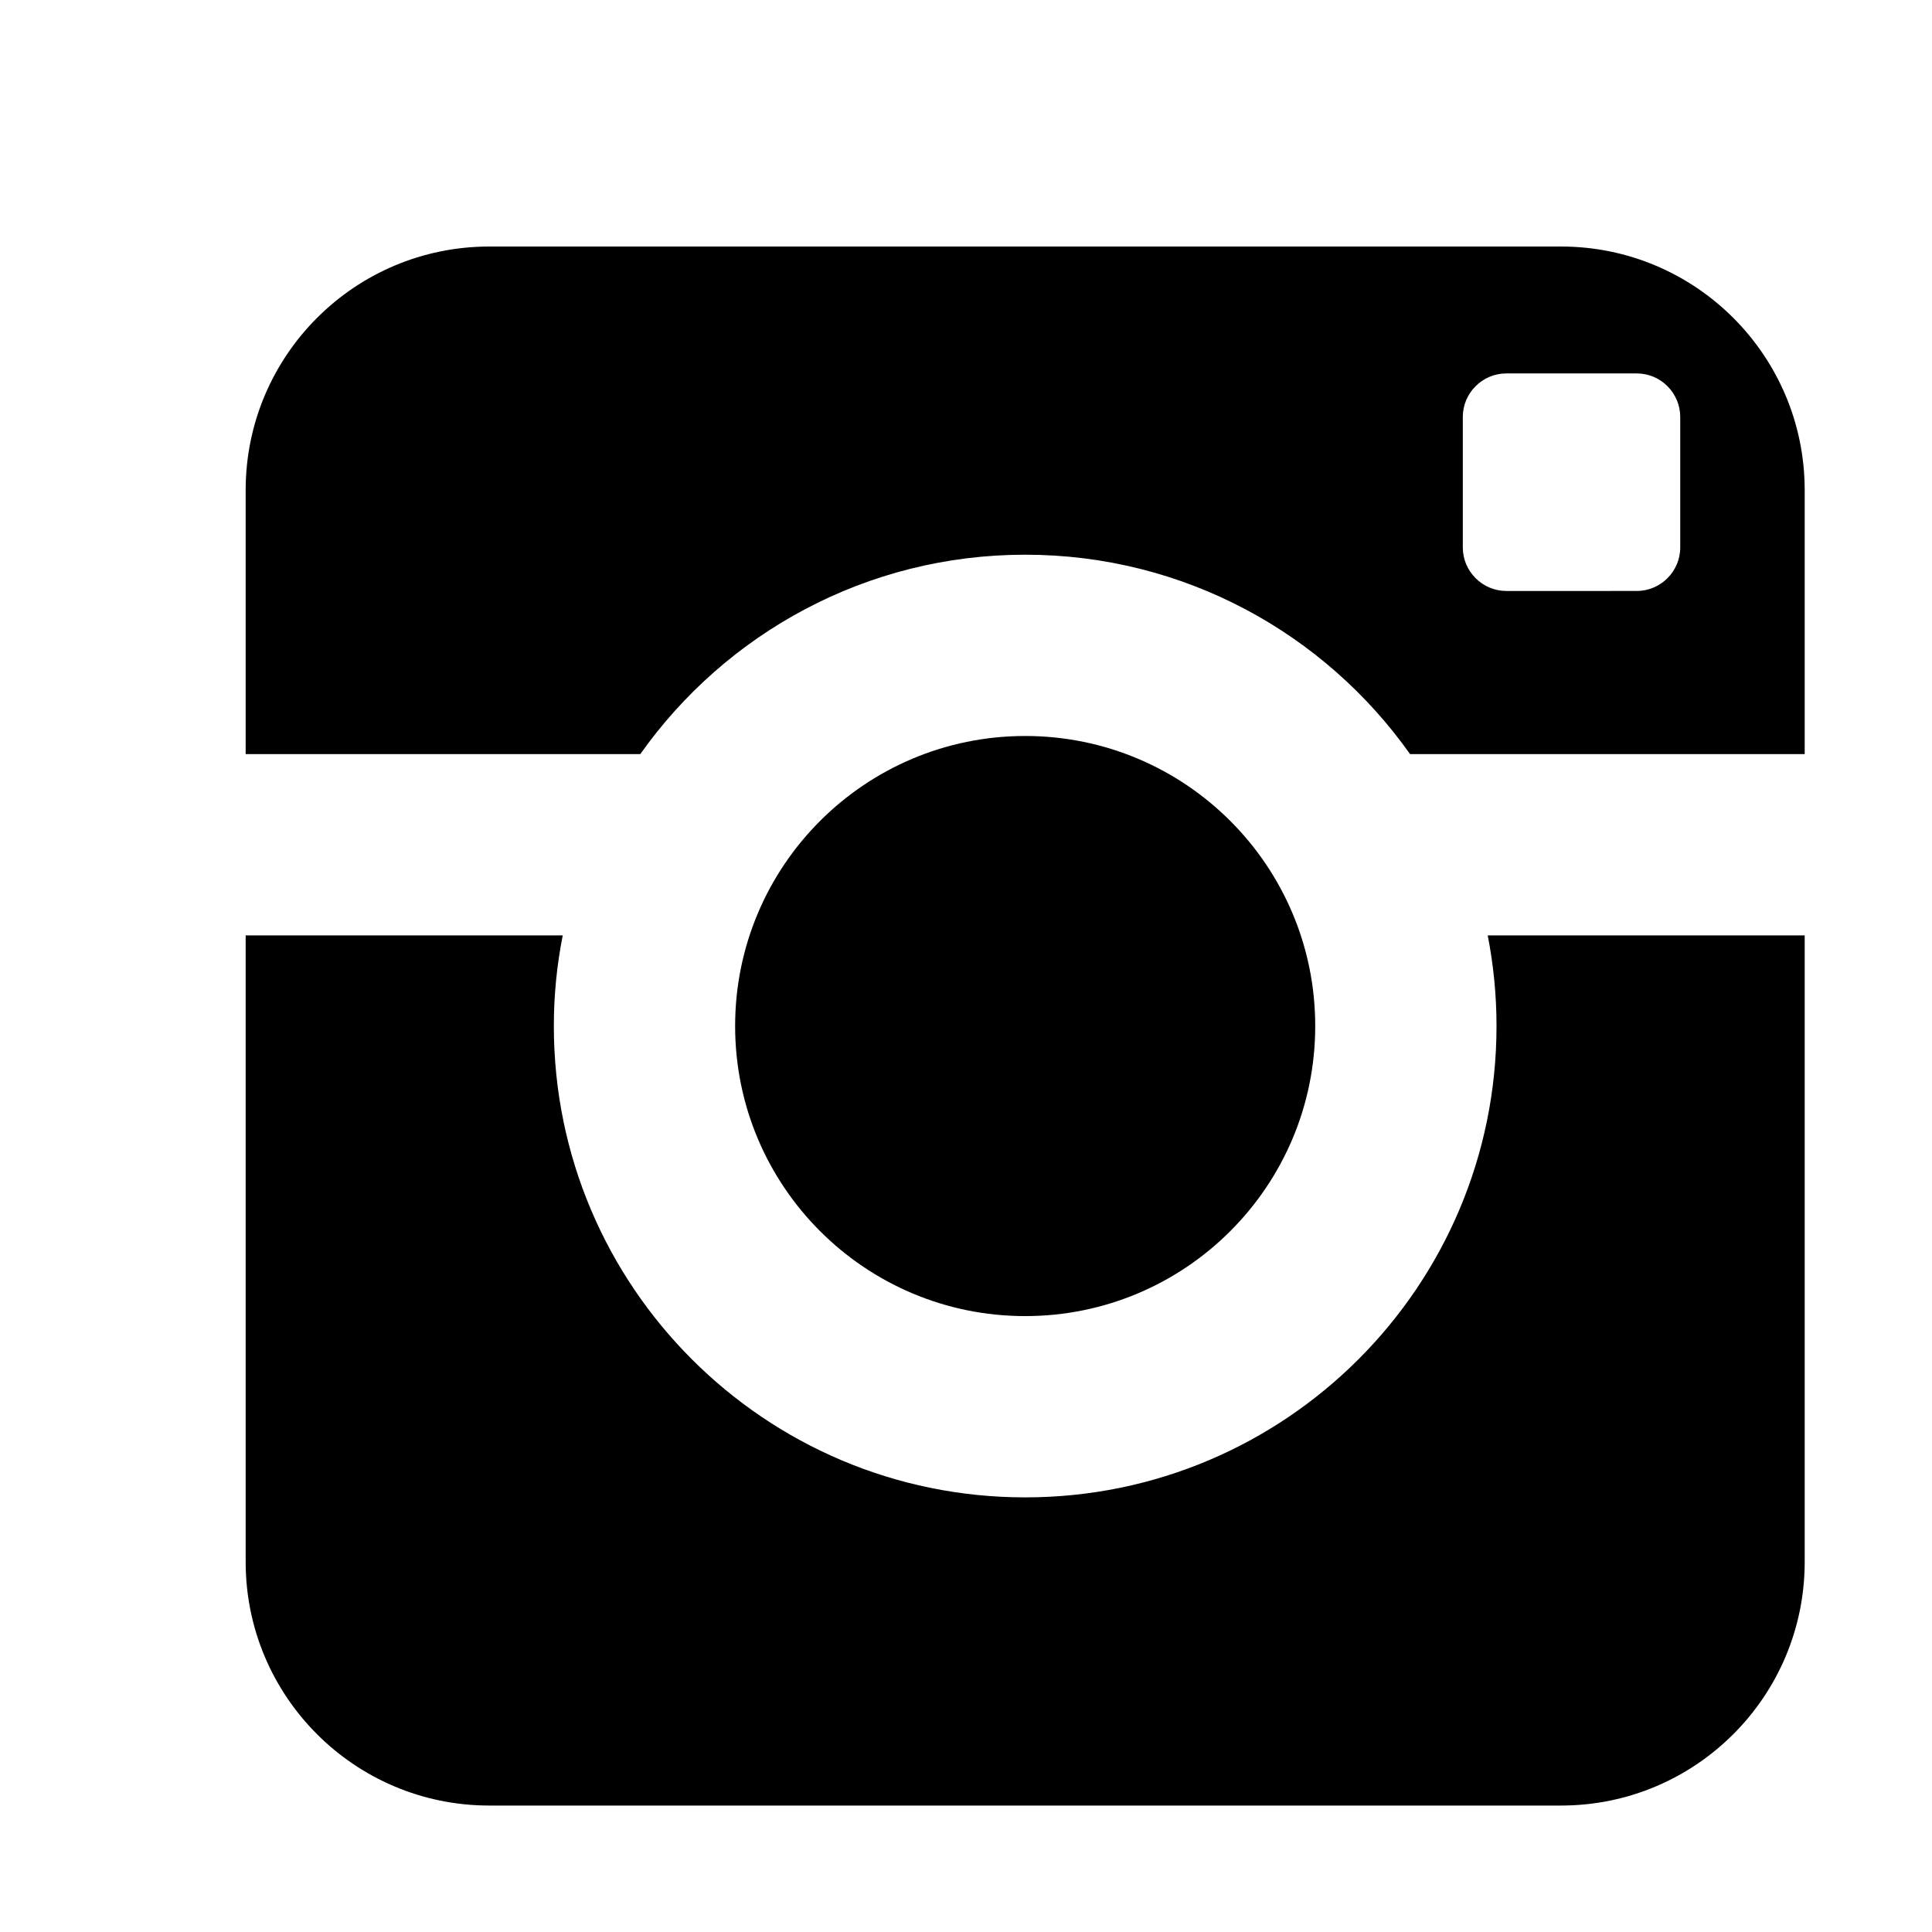 <?xml version="1.0" standalone="no"?><!DOCTYPE svg PUBLIC "-//W3C//DTD SVG 1.1//EN" "http://www.w3.org/Graphics/SVG/1.1/DTD/svg11.dtd"><svg t="1554729622959" class="icon" style="" viewBox="0 0 1024 1024" version="1.1" xmlns="http://www.w3.org/2000/svg" p-id="5217" xmlns:xlink="http://www.w3.org/1999/xlink" width="32" height="32"><defs><style type="text/css"></style></defs><path d="M62.948 63.404 62.948 63.404 62.948 63.404 62.948 63.404zM793.183 543.822c0 137.97-111.877 249.817-249.817 249.817-137.97 0-249.818-111.846-249.818-249.817 0-16.425 1.622-32.488 4.714-48.042L130.207 495.78l0 332.059c0 71.281 57.74 129.142 129.142 129.142l568.034 0c71.281 0 129.142-57.8 129.142-129.142L956.525 495.781l-167.996 0C791.562 511.334 793.183 527.398 793.183 543.822L793.183 543.822 793.183 543.822zM827.383 130.662 259.349 130.662c-71.343 0-129.142 57.83-129.142 129.143L130.207 399.696l209.162 0c45.219-63.895 119.714-105.692 203.998-105.692 84.283 0 158.778 41.797 203.997 105.692l209.163 0L956.526 259.805C956.525 188.523 898.694 130.662 827.383 130.662L827.383 130.662zM890.557 290.162c0 12.731-10.388 23.06-23.059 23.06L798.377 313.222c-12.672 0-23.06-10.39-23.06-23.06l0-69.181c0-12.731 10.419-23.06 23.06-23.06l69.12 0c12.731 0 23.059 10.39 23.059 23.06L890.557 290.162 890.557 290.162 890.557 290.162zM697.099 543.822c0-84.944-68.849-153.734-153.733-153.734-84.883 0-153.734 68.791-153.734 153.734s68.85 153.733 153.734 153.733C628.25 697.555 697.099 628.766 697.099 543.822L697.099 543.822 697.099 543.822z" p-id="5218"></path></svg>
